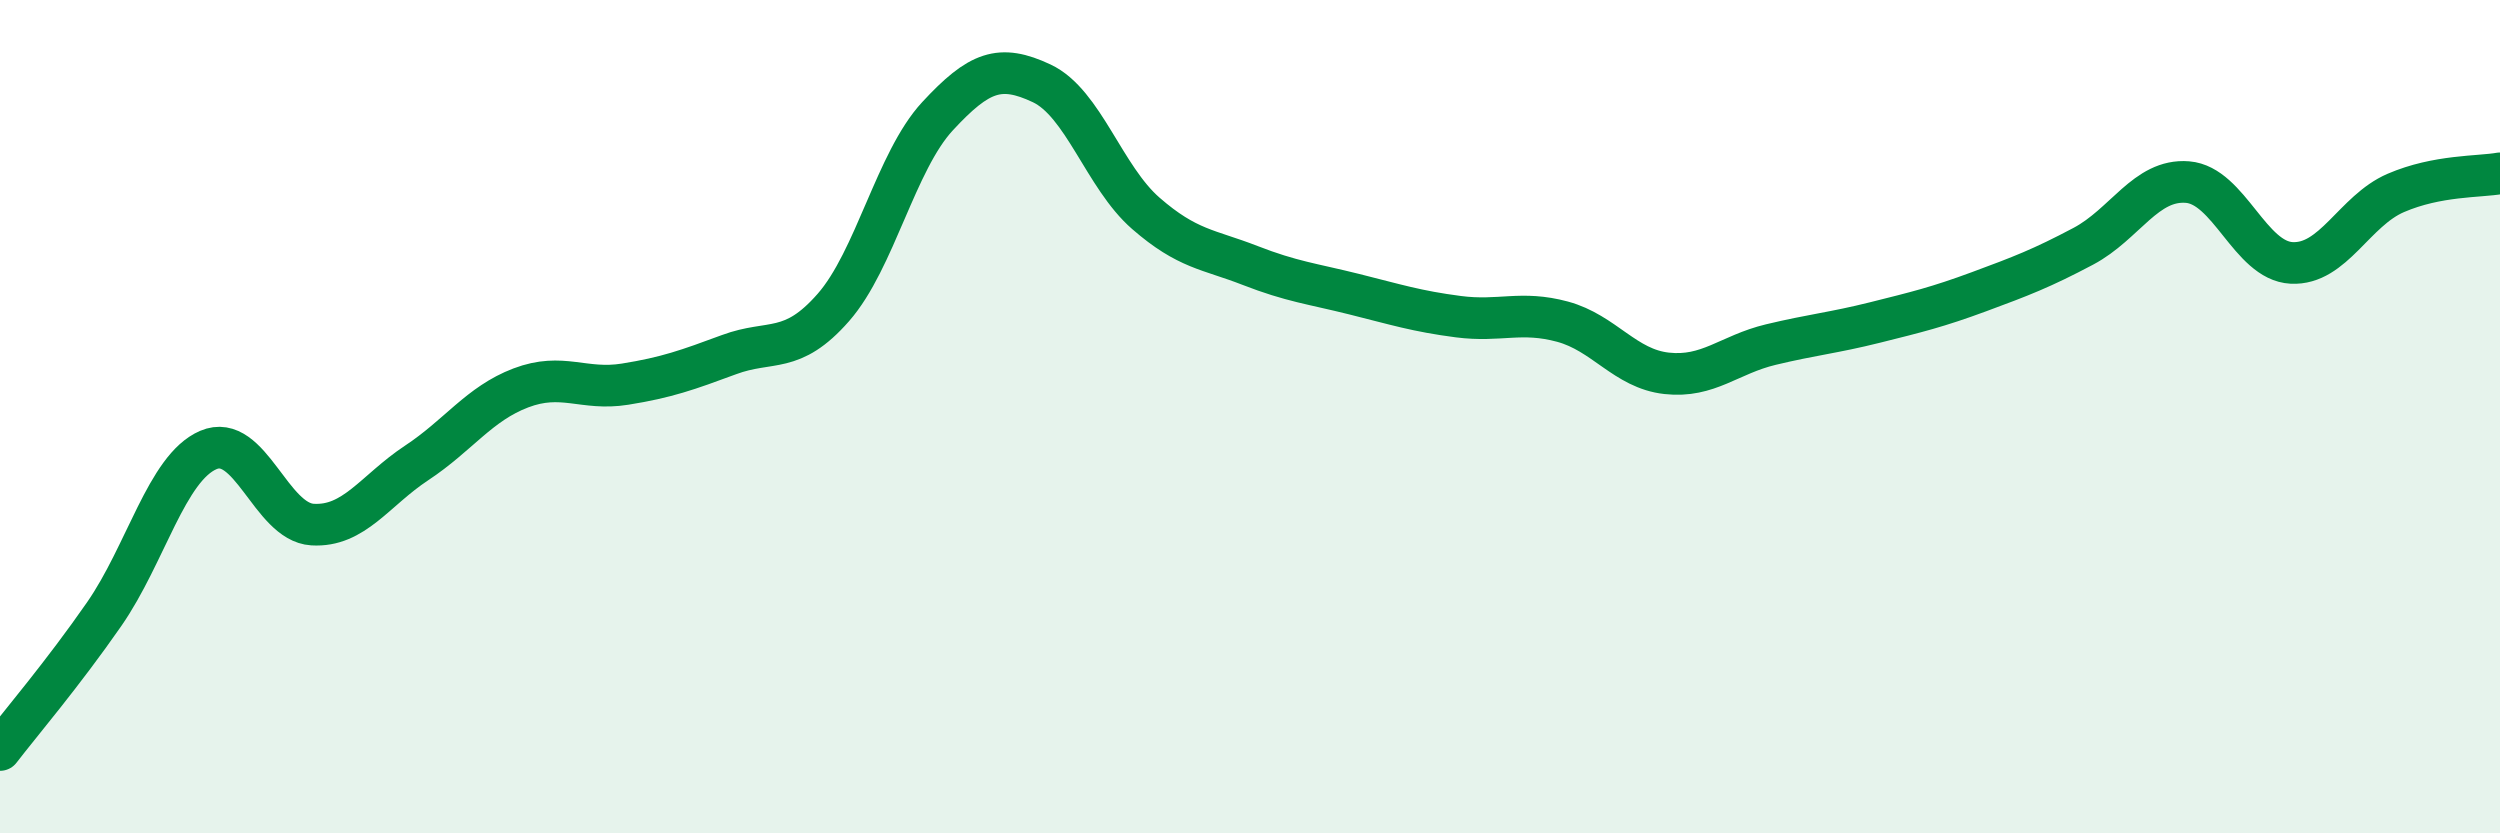 
    <svg width="60" height="20" viewBox="0 0 60 20" xmlns="http://www.w3.org/2000/svg">
      <path
        d="M 0,18 C 0.5,17.35 1.5,16.18 2.5,14.74 C 3.5,13.3 4,11.23 5,10.8 C 6,10.37 6.5,12.53 7.5,12.59 C 8.5,12.65 9,11.77 10,11.11 C 11,10.45 11.5,9.69 12.5,9.31 C 13.5,8.93 14,9.38 15,9.22 C 16,9.06 16.5,8.88 17.5,8.51 C 18.5,8.14 19,8.52 20,7.38 C 21,6.24 21.5,3.87 22.5,2.79 C 23.5,1.71 24,1.53 25,2 C 26,2.47 26.5,4.25 27.5,5.12 C 28.5,5.99 29,5.98 30,6.37 C 31,6.76 31.5,6.81 32.5,7.06 C 33.5,7.31 34,7.47 35,7.6 C 36,7.73 36.5,7.45 37.5,7.72 C 38.5,7.99 39,8.85 40,8.96 C 41,9.07 41.5,8.51 42.5,8.27 C 43.5,8.03 44,7.99 45,7.74 C 46,7.49 46.5,7.37 47.5,7 C 48.5,6.63 49,6.44 50,5.91 C 51,5.38 51.5,4.29 52.5,4.37 C 53.5,4.45 54,6.26 55,6.31 C 56,6.36 56.5,5.06 57.5,4.63 C 58.5,4.2 59.5,4.25 60,4.16L60 20L0 20Z"
        fill="#008740"
        opacity="0.1"
        stroke-linecap="round"
        stroke-linejoin="round"
      />
      <path
        d="M 0,18 C 0.5,17.35 1.5,16.18 2.5,14.74 C 3.5,13.3 4,11.23 5,10.8 C 6,10.37 6.5,12.53 7.5,12.59 C 8.5,12.65 9,11.77 10,11.11 C 11,10.45 11.5,9.69 12.5,9.31 C 13.5,8.93 14,9.38 15,9.22 C 16,9.06 16.5,8.88 17.5,8.51 C 18.5,8.14 19,8.52 20,7.38 C 21,6.24 21.5,3.87 22.5,2.79 C 23.5,1.71 24,1.53 25,2 C 26,2.47 26.5,4.25 27.5,5.12 C 28.5,5.99 29,5.98 30,6.37 C 31,6.76 31.5,6.81 32.5,7.06 C 33.5,7.31 34,7.47 35,7.6 C 36,7.73 36.5,7.45 37.5,7.72 C 38.5,7.99 39,8.85 40,8.96 C 41,9.07 41.5,8.51 42.5,8.27 C 43.5,8.03 44,7.99 45,7.74 C 46,7.49 46.5,7.37 47.5,7 C 48.5,6.63 49,6.44 50,5.91 C 51,5.38 51.5,4.29 52.5,4.37 C 53.5,4.45 54,6.26 55,6.31 C 56,6.36 56.5,5.06 57.5,4.63 C 58.5,4.2 59.5,4.25 60,4.16"
        stroke="#008740"
        stroke-width="1"
        fill="none"
        stroke-linecap="round"
        stroke-linejoin="round"
      />
    </svg>
  